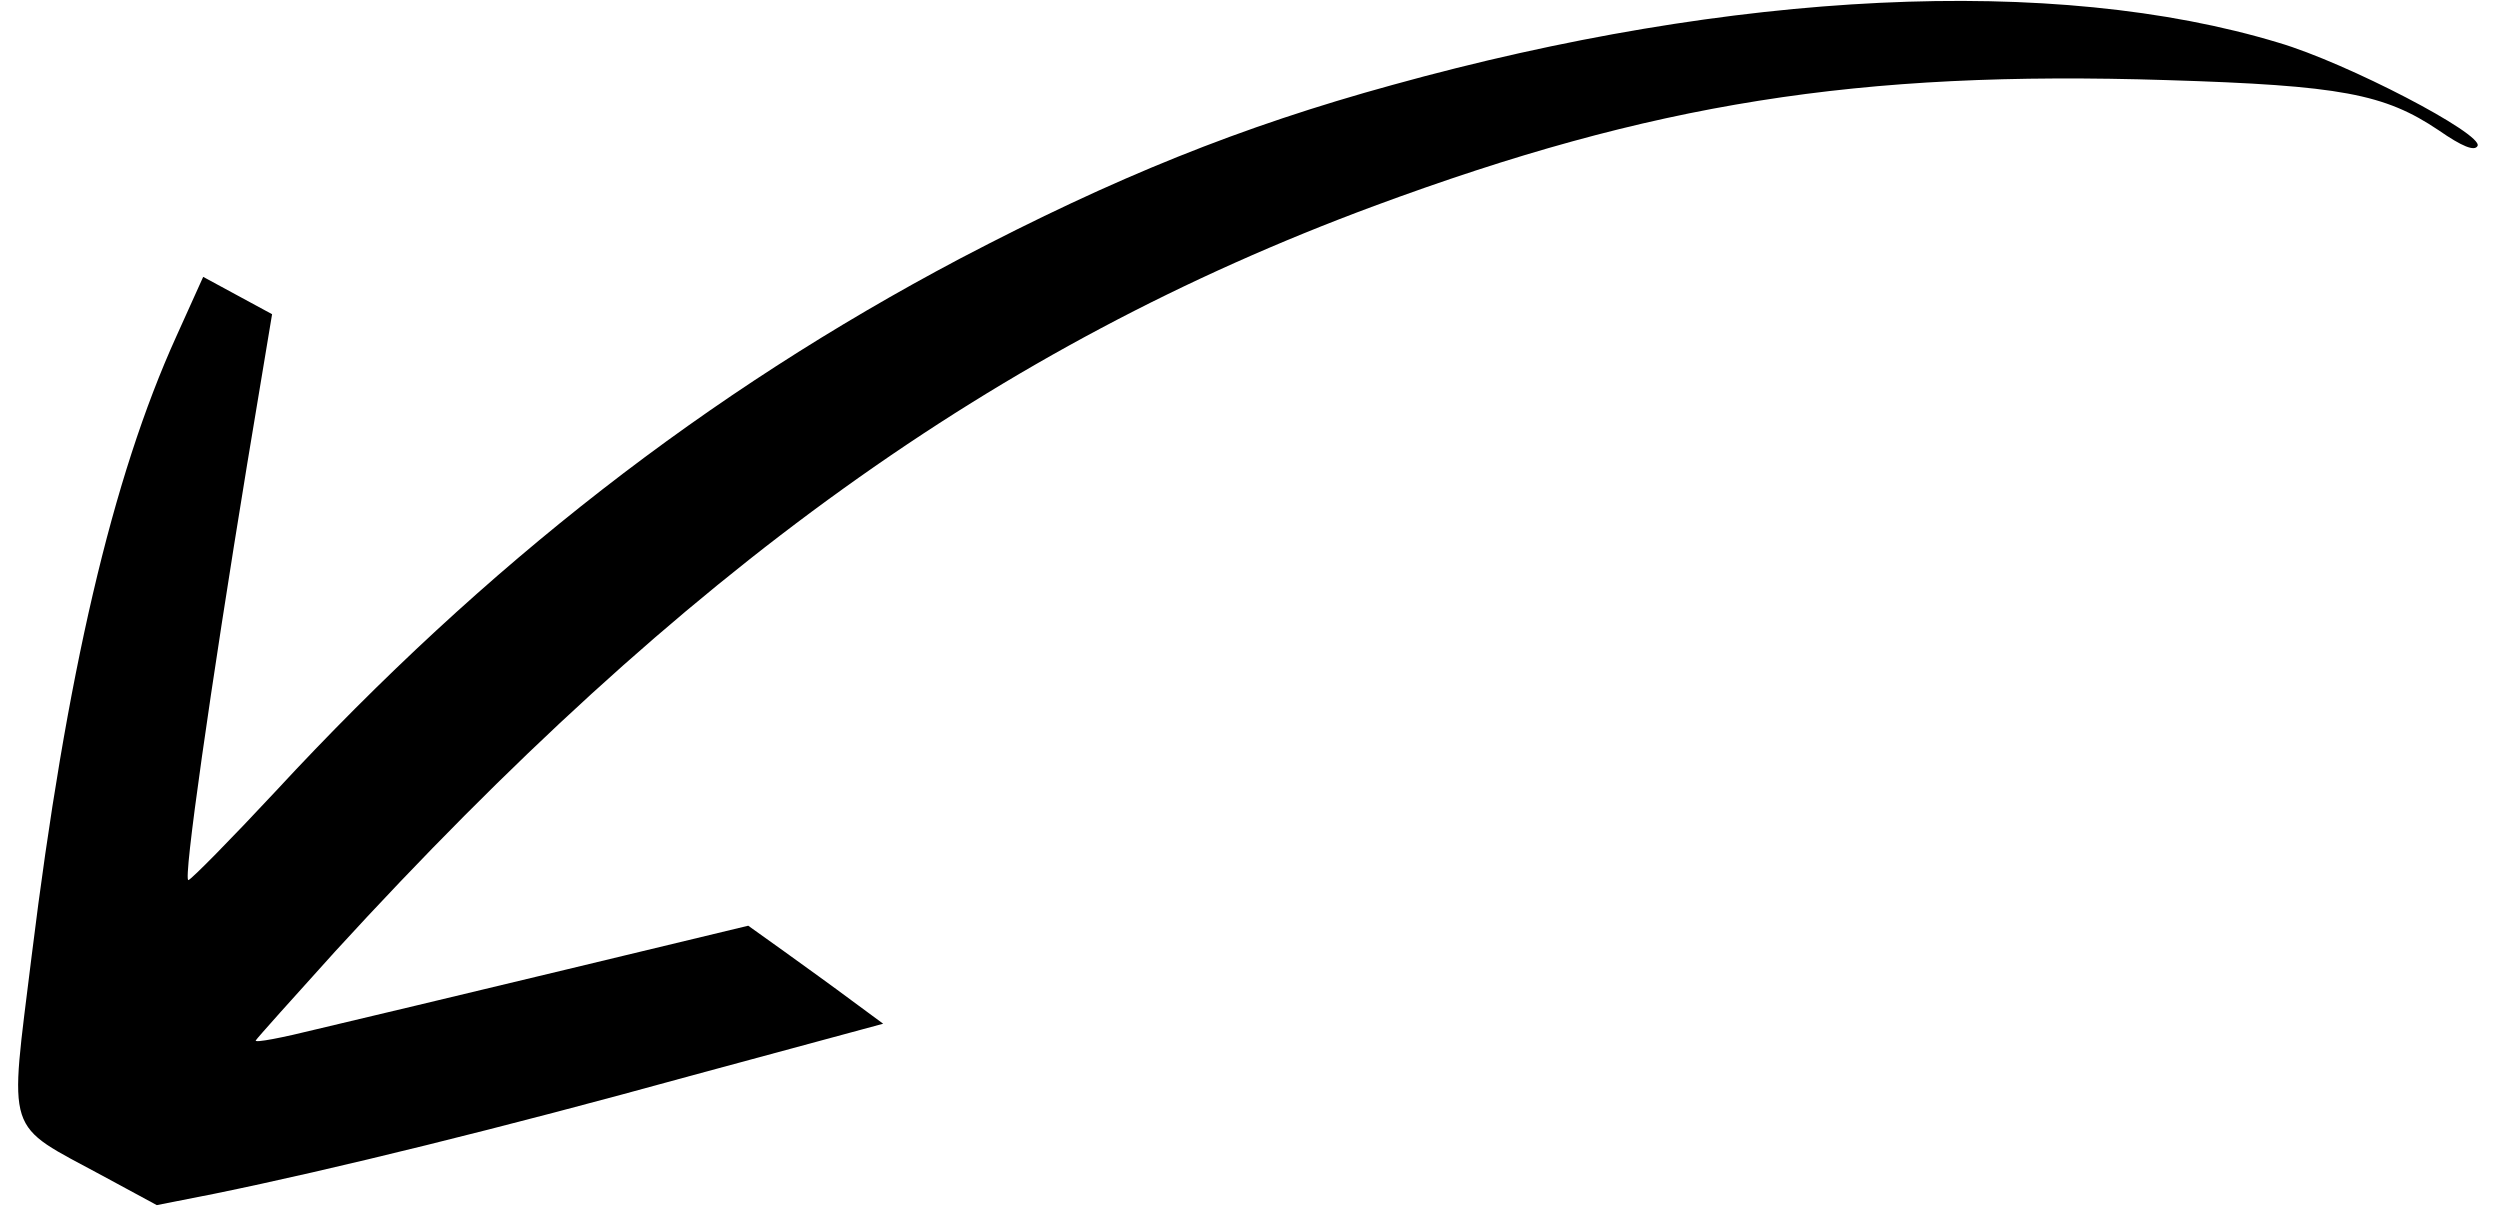 <svg width="102" height="50" viewBox="0 0 102 50" fill="none" xmlns="http://www.w3.org/2000/svg">
<path d="M9.696 12.058L11.101 12.819L10.087 18.922C8.587 28.07 7.456 36.001 7.688 35.908C7.818 35.87 9.43 34.234 11.253 32.277C19.838 23.002 28.863 16.001 39.154 10.558C45.499 7.232 50.615 5.168 56.807 3.467C70.751 -0.398 83.817 -1.03 92.967 1.743C95.758 2.564 101.342 5.478 101.083 5.956C100.961 6.181 100.453 5.978 99.502 5.318C97.29 3.83 95.513 3.486 88.397 3.268C75.78 2.87 67.426 4.2 56.06 8.406C40.639 14.126 27.911 23.265 13.672 38.821C11.95 40.725 10.481 42.365 10.435 42.449C10.374 42.562 11.511 42.341 12.939 41.987C14.395 41.648 18.951 40.553 23.045 39.571L30.528 37.769L31.995 38.818C32.806 39.403 34.036 40.287 34.734 40.81L36.033 41.768L28.153 43.9C20.503 46.01 13.582 47.715 8.758 48.703L6.397 49.169L4.204 47.982C0.156 45.79 0.377 46.455 1.293 38.99C2.712 27.507 4.575 19.5 7.196 13.721L8.29 11.296L9.696 12.058Z" fill="black"/>
</svg>
